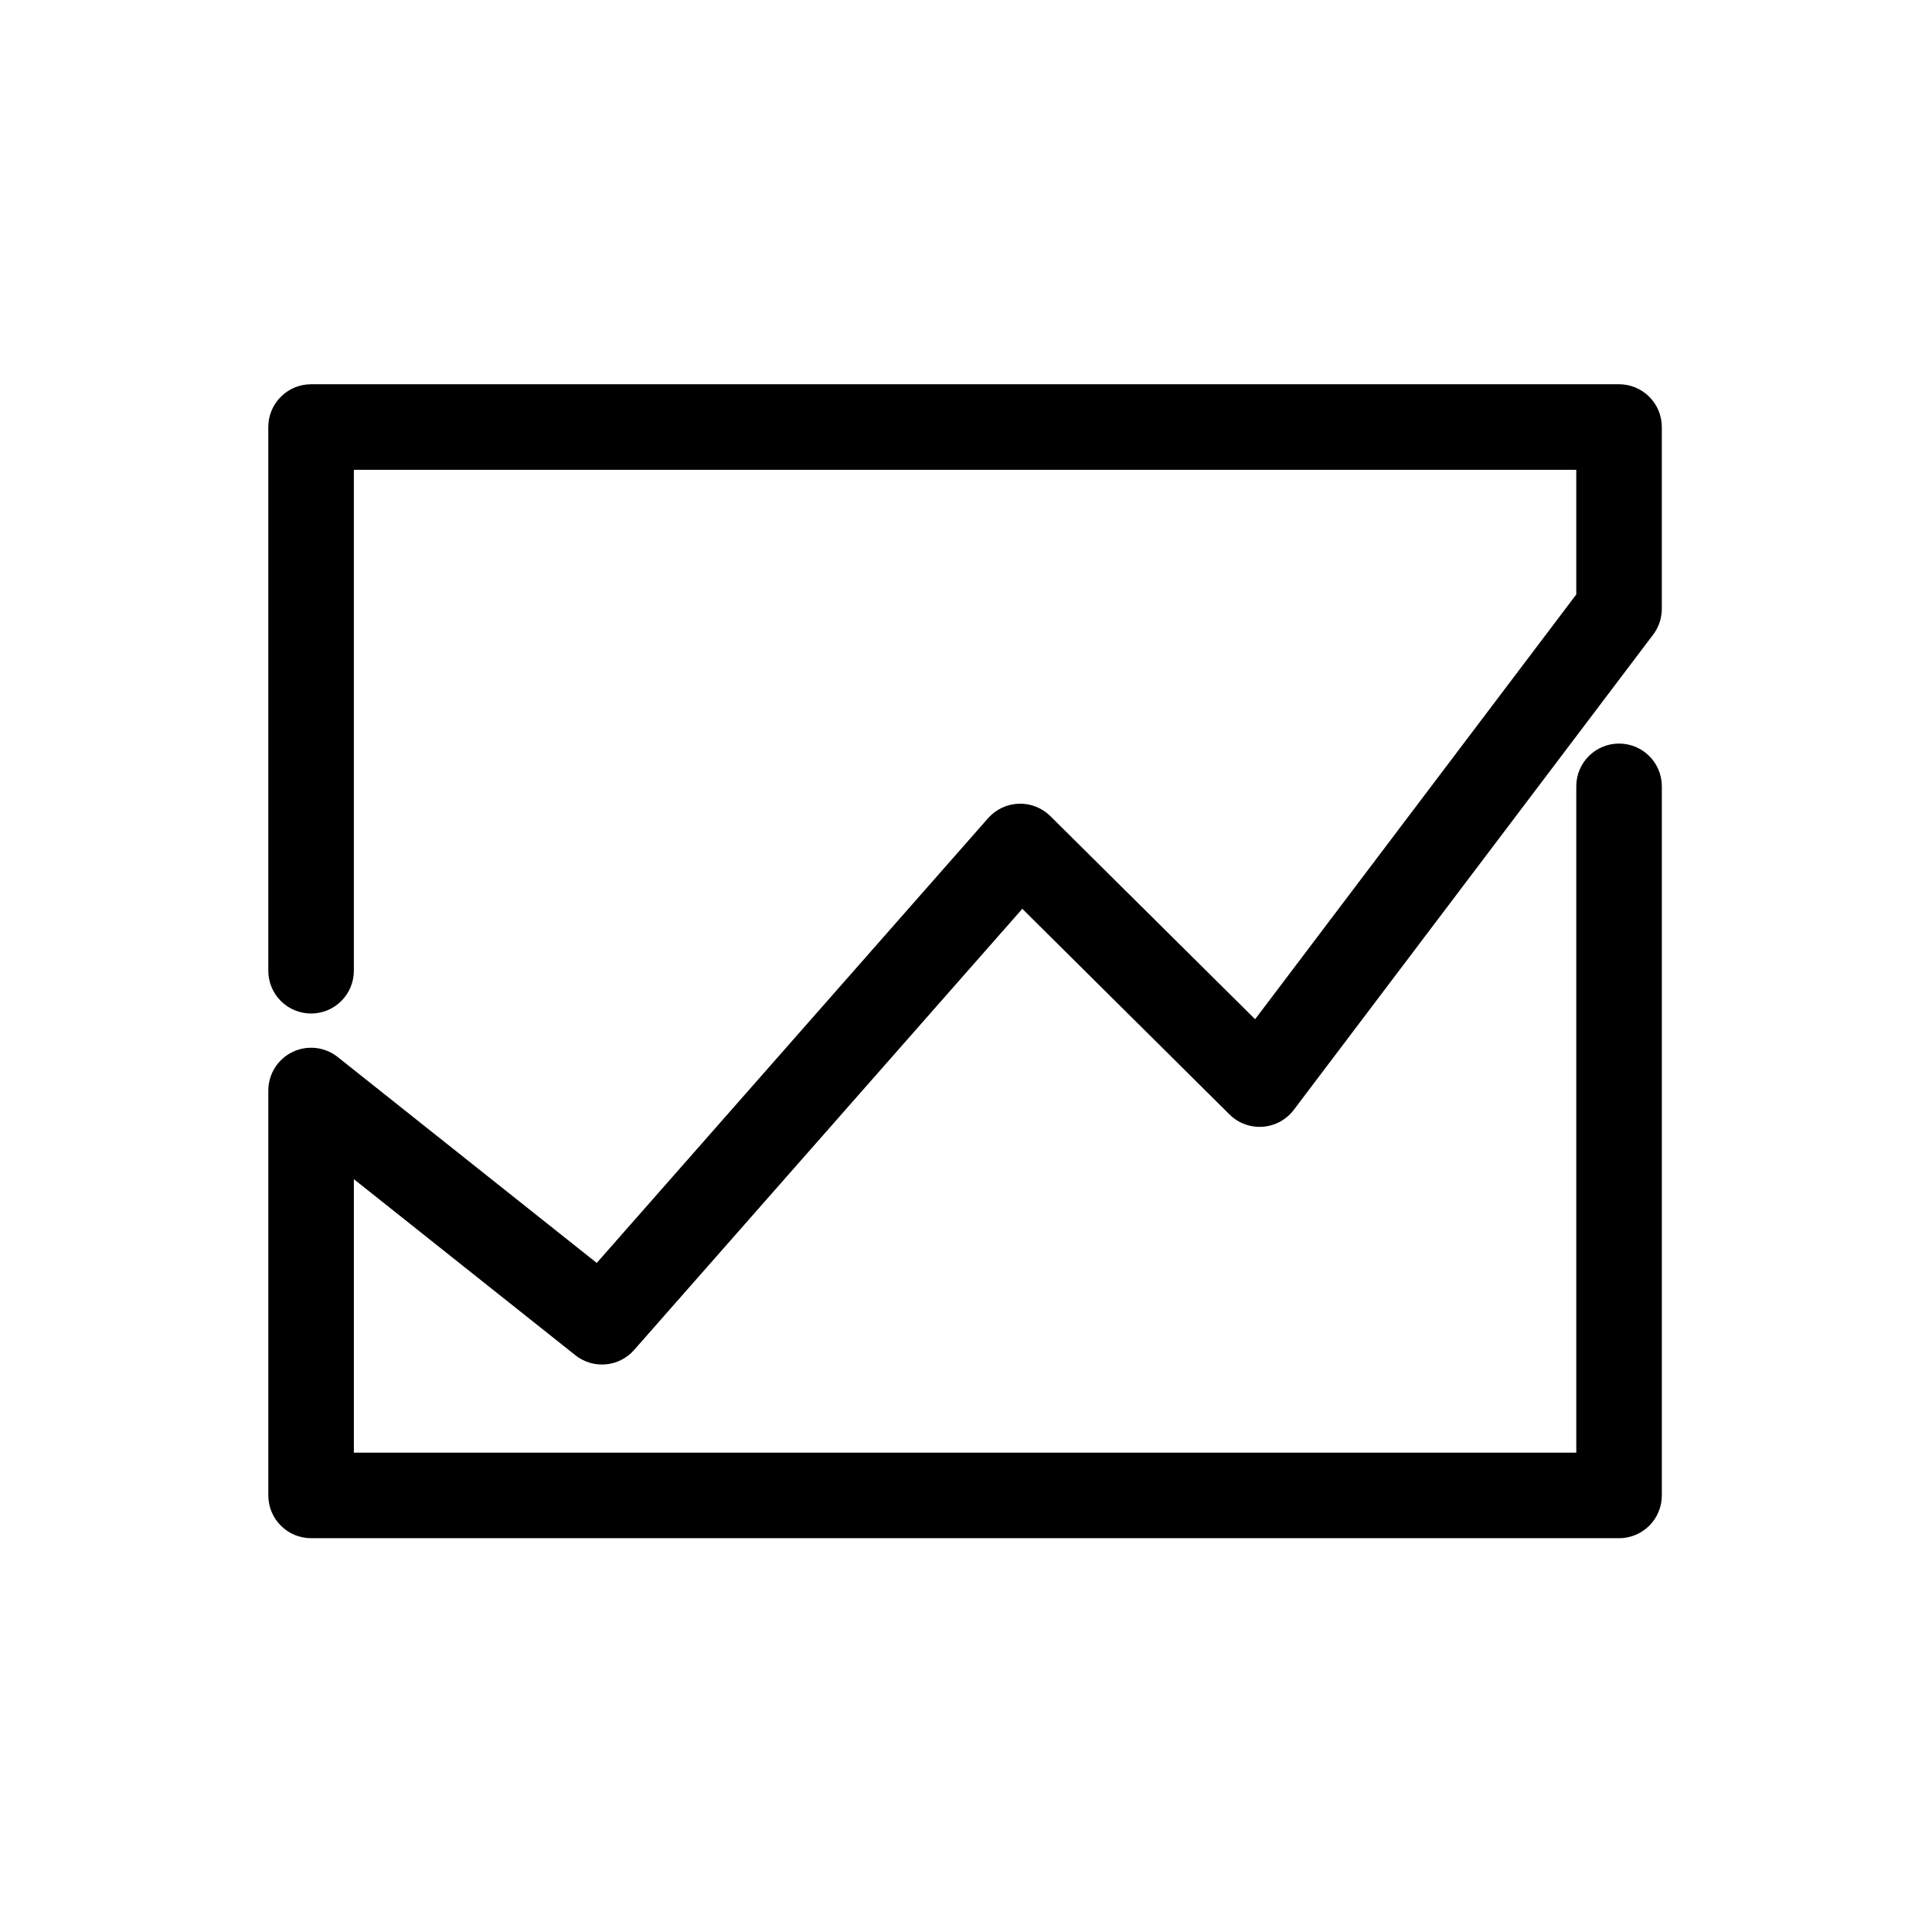 <?xml version="1.0" encoding="UTF-8"?>
<!-- Uploaded to: ICON Repo, www.iconrepo.com, Generator: ICON Repo Mixer Tools -->
<svg fill="#000000" width="800px" height="800px" version="1.1" viewBox="144 144 512 512" xmlns="http://www.w3.org/2000/svg">
 <path d="m573.06 245.83h-346.62c-6.262 0-11.336 5.074-11.336 11.336v144.09c0 6.262 5.074 11.336 11.336 11.336 6.258 0 11.336-5.074 11.336-11.336v-132.75h323.95v33.039l-85.109 112.56-54.27-53.832c-2.219-2.199-5.246-3.387-8.371-3.281-3.121 0.105-6.062 1.496-8.125 3.84l-103.71 117.86-68.645-54.57c-3.406-2.707-8.059-3.227-11.977-1.336-3.918 1.891-6.41 5.859-6.41 10.207v107.31c0 6.262 5.074 11.336 11.336 11.336h346.62c3.004 0 5.887-1.195 8.016-3.32 2.125-2.125 3.32-5.008 3.32-8.016v-187.92c0-6.258-5.078-11.332-11.336-11.332-6.262 0-11.336 5.074-11.336 11.332v176.59h-323.95v-72.48l58.695 46.656h-0.004c4.727 3.758 11.57 3.152 15.562-1.379l102.89-116.93 54.914 54.504c2.32 2.301 5.523 3.488 8.785 3.258 3.262-0.23 6.266-1.859 8.238-4.469l95.09-125.75c1.59-2.008 2.457-4.492 2.449-7.055v-48.164c0-3.008-1.195-5.891-3.32-8.016-2.129-2.125-5.012-3.32-8.016-3.32z"/>
</svg>